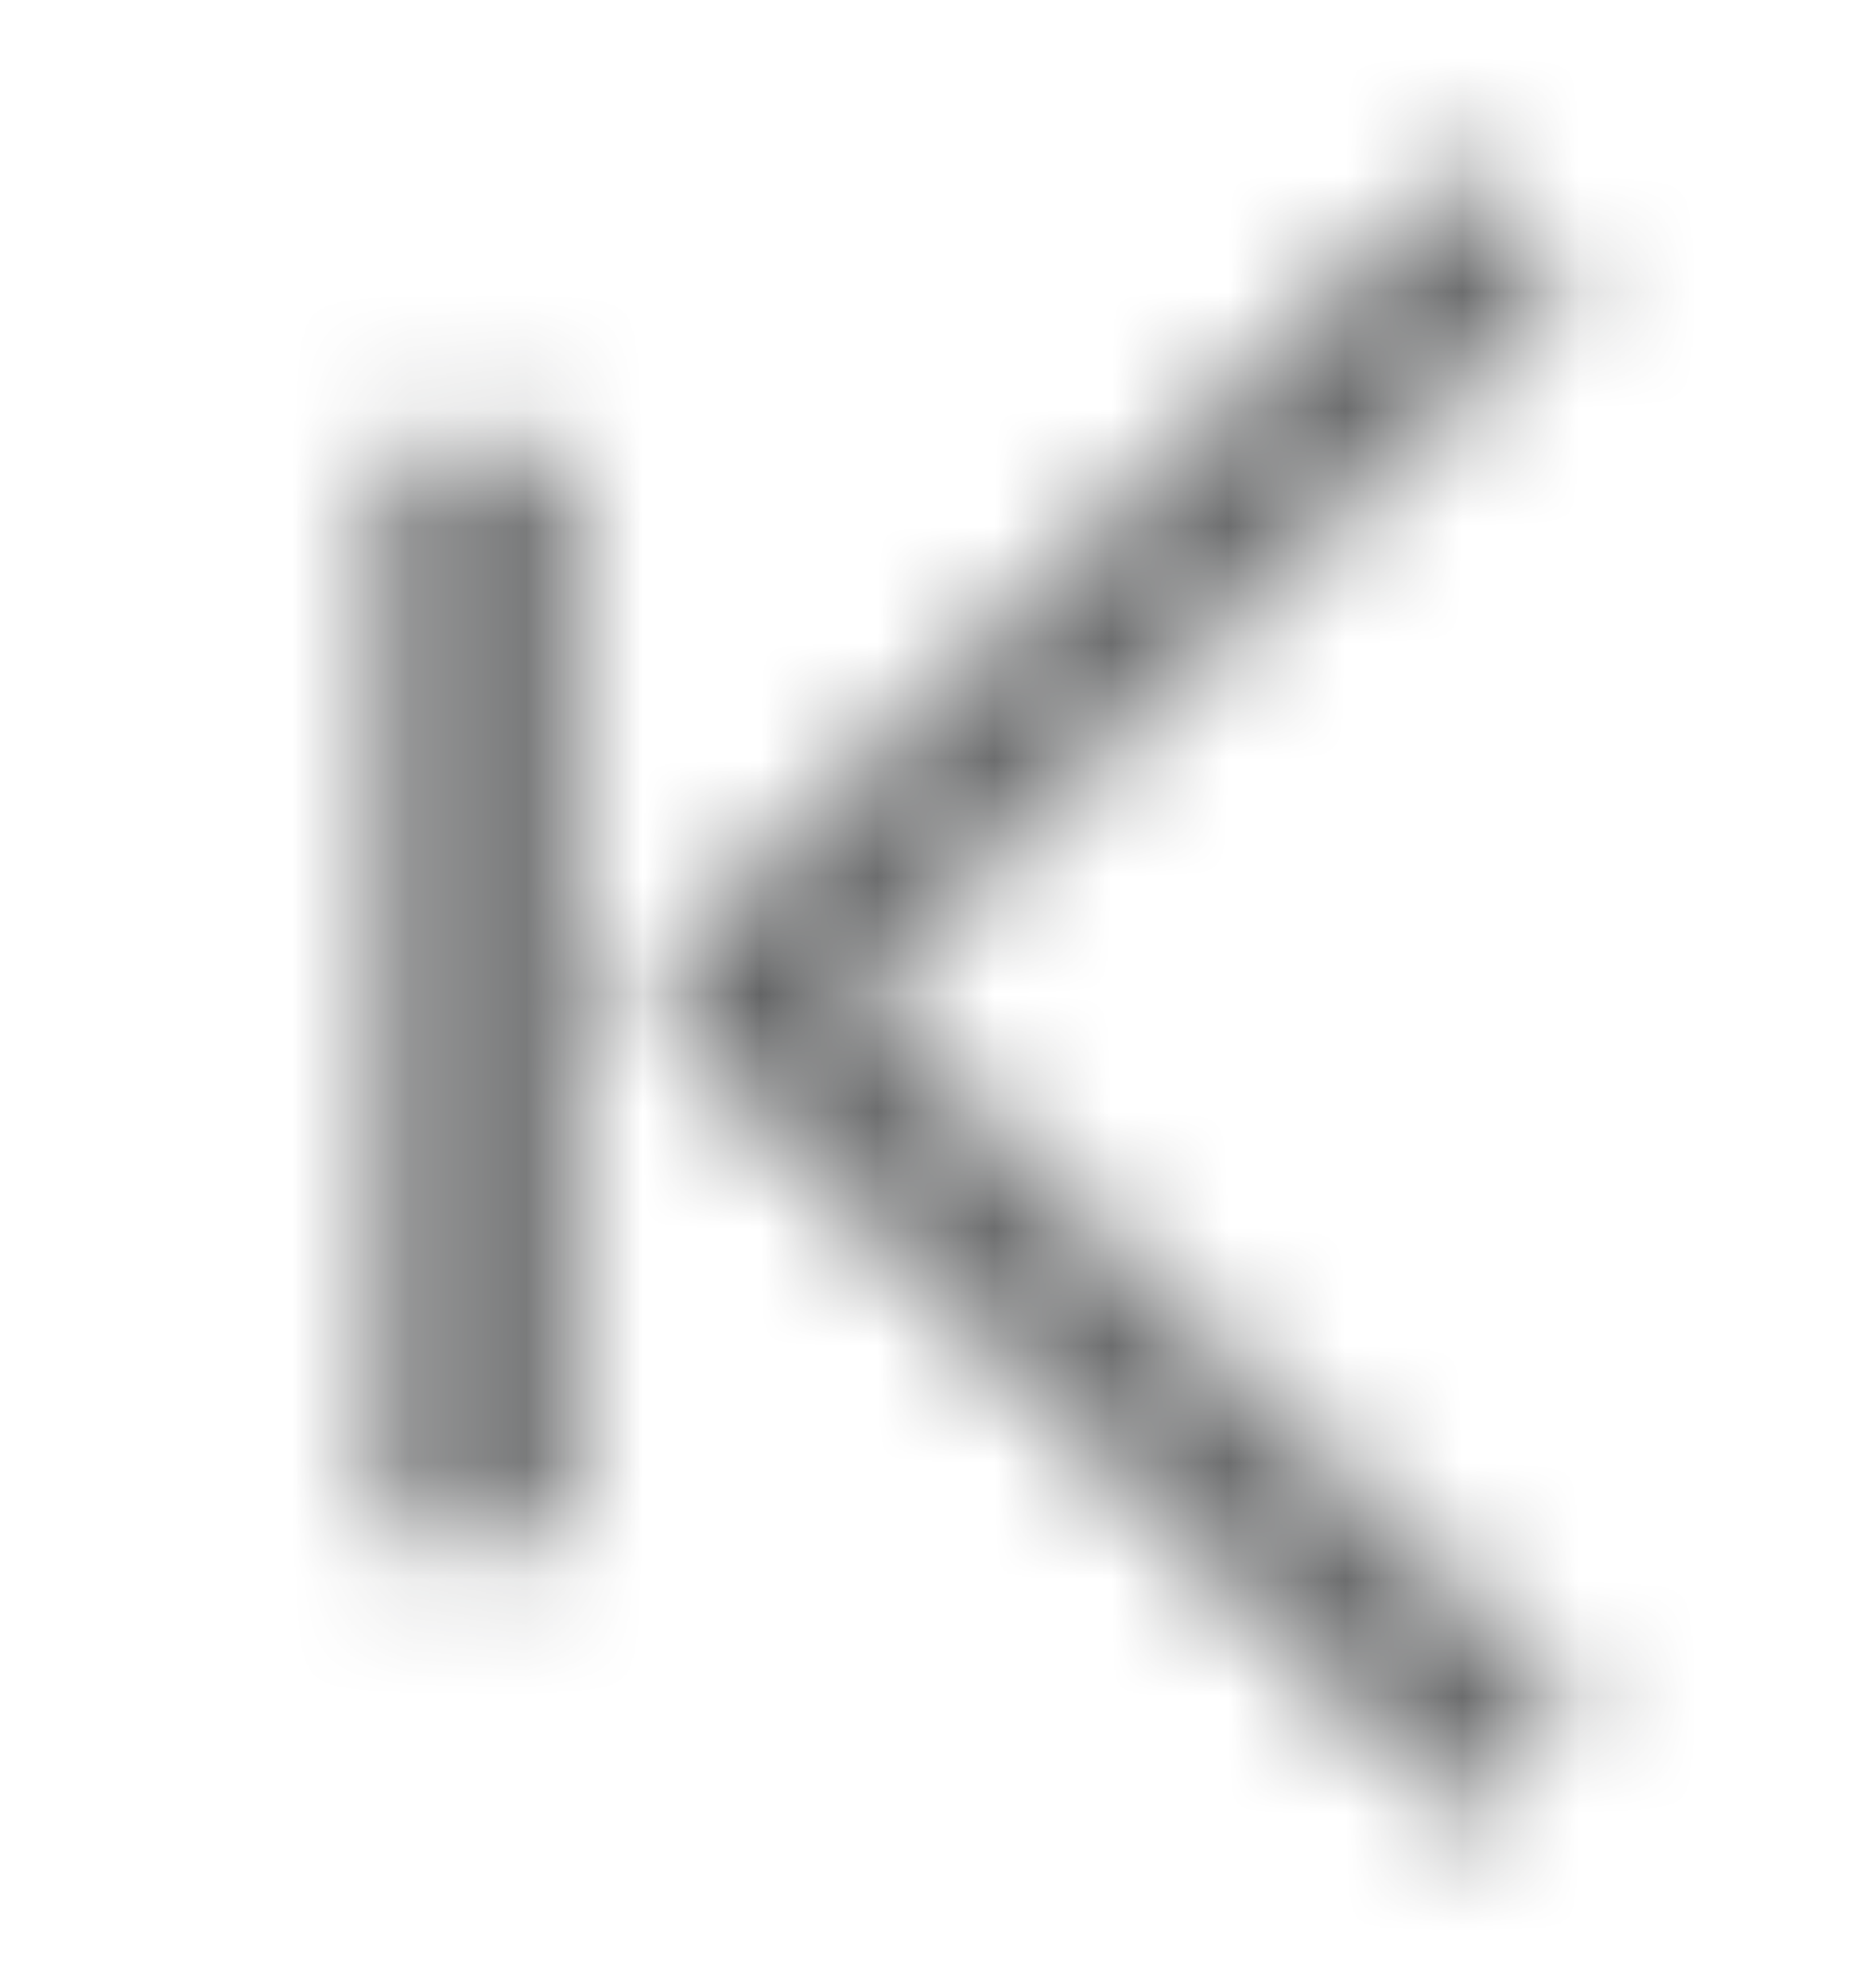 <svg width="16" height="17" viewBox="0 0 16 17" fill="none" xmlns="http://www.w3.org/2000/svg">
    <mask id="a" style="mask-type:alpha" maskUnits="userSpaceOnUse" x="3" y="1" width="11"
        height="15">
        <path
            d="m12.589 1.745.533.534.089.088-.089.089L7.087 8.49l6.143 6.143-.088.088-.534.534-.088.088-.088-.088-6.41-6.41a.504.504 0 0 1 0-.71L12.5 1.656z"
            fill="#000" stroke="#000" stroke-width=".25" />
        <path stroke="#000" stroke-width="1.5" d="M4.083 3.833v9.334" />
    </mask>
    <g mask="url(#a)">
        <path d="M16 .5H0v16h16z" fill="#606162" />
    </g>
</svg>